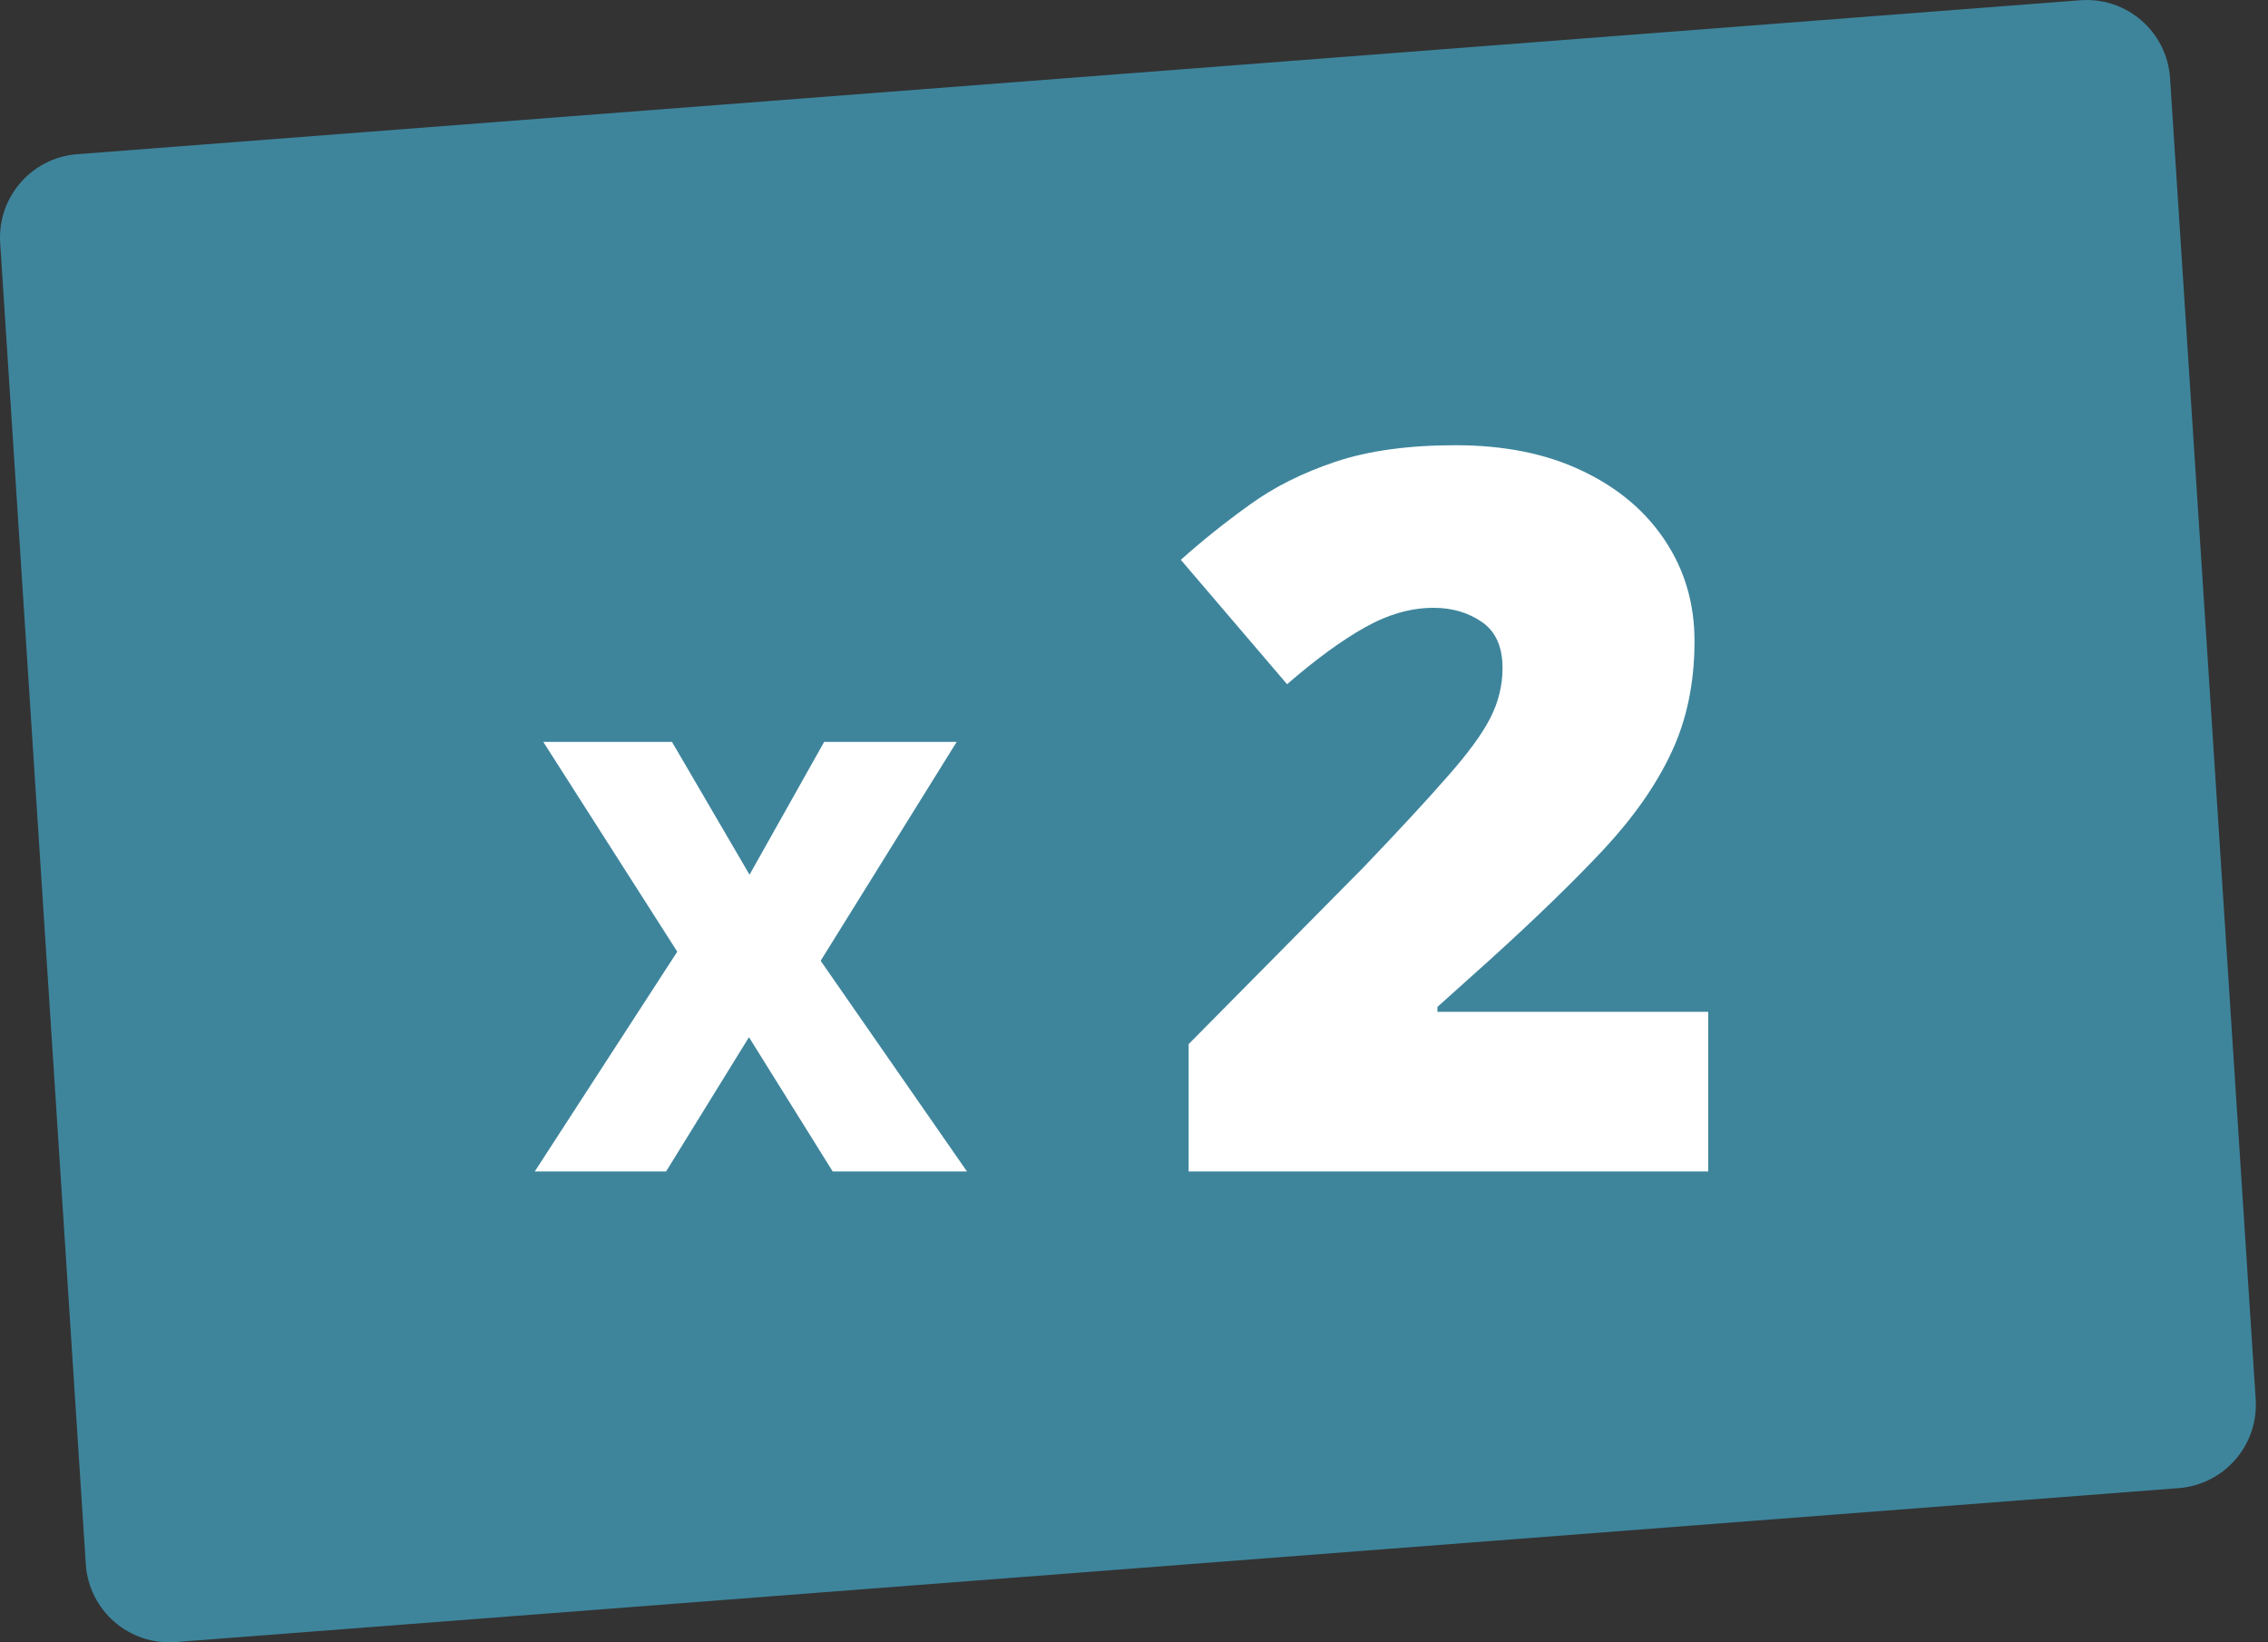 <svg width="87" height="63" viewBox="0 0 87 63" fill="none" xmlns="http://www.w3.org/2000/svg">
<rect x="0" y="0" width="87" height="63" fill="#333333" stroke="none"/>
<path d="M0.007 9.319C-0.107 7.567 1.21 6.05 2.96 5.915L79.798 0.01C81.579 -0.127 83.128 1.217 83.243 2.999L86.528 53.681C86.641 55.433 85.325 56.95 83.574 57.085L6.736 62.99C4.956 63.127 3.407 61.783 3.291 60.001L0.007 9.319Z" fill="#3E859C"/>
<path d="M37.093 44.938H31.942L28.73 39.787L25.551 44.938H20.513L25.98 36.507L20.84 28.459H25.777L28.752 33.554L31.615 28.459H36.698L31.48 36.856L37.093 44.938Z" fill="white"/>
<path d="M65.527 44.938H45.596V40.053L52.303 33.272C53.693 31.819 54.77 30.655 55.533 29.778C56.31 28.901 56.855 28.156 57.168 27.543C57.481 26.929 57.637 26.29 57.637 25.627C57.637 24.813 57.374 24.224 56.848 23.861C56.322 23.498 55.703 23.316 54.989 23.316C54.125 23.316 53.248 23.567 52.359 24.067C51.482 24.556 50.487 25.282 49.372 26.247L45.296 21.475C46.122 20.736 46.999 20.035 47.926 19.371C48.852 18.695 49.948 18.144 51.213 17.718C52.478 17.292 54.018 17.079 55.834 17.079C57.7 17.079 59.316 17.405 60.681 18.056C62.058 18.707 63.123 19.603 63.874 20.742C64.625 21.87 65.001 23.153 65.001 24.593C65.001 26.184 64.707 27.605 64.118 28.858C63.542 30.097 62.672 31.343 61.507 32.596C60.342 33.836 58.89 35.245 57.149 36.822L55.139 38.626V38.814H65.527V44.938Z" fill="white"/>
</svg>
